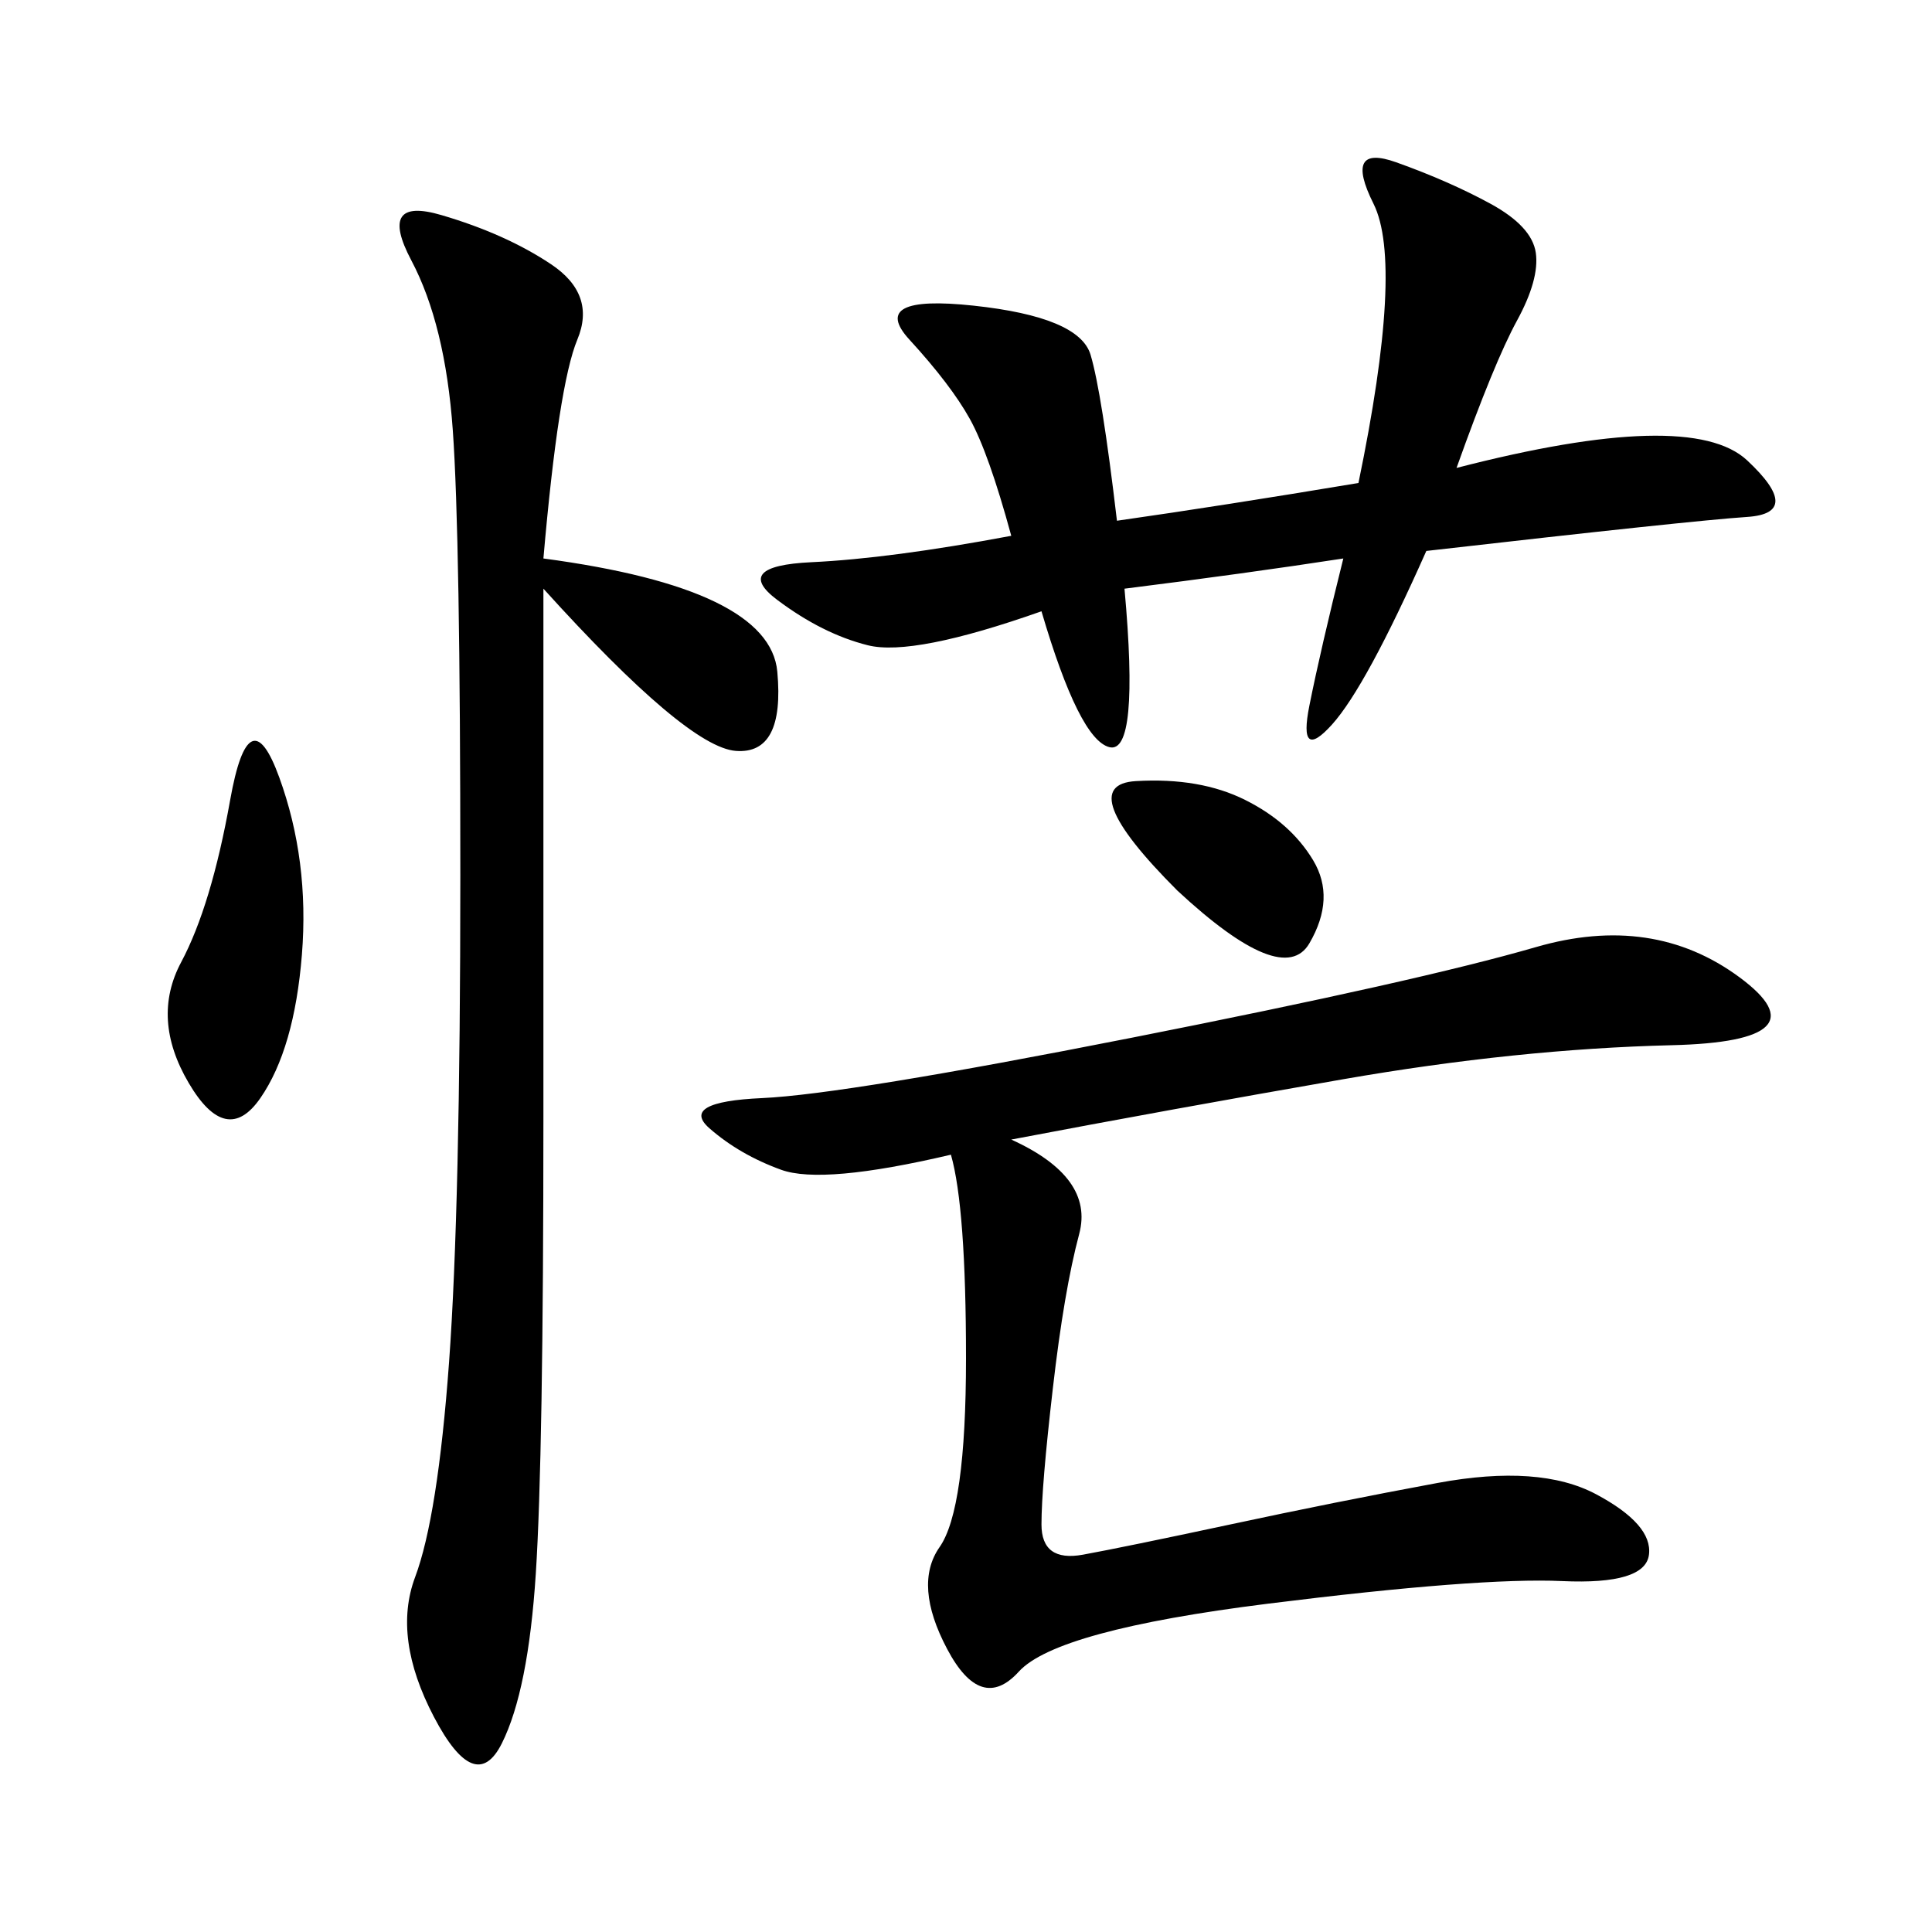 <svg xmlns="http://www.w3.org/2000/svg" xmlns:xlink="http://www.w3.org/1999/xlink" width="300" height="300"><path d="M157.03 176.95Q169.92 182.81 167.58 191.60Q165.23 200.39 163.48 215.63Q161.72 230.86 161.72 236.72L161.72 236.72Q161.72 242.58 168.16 241.41Q174.61 240.23 191.02 236.72Q207.42 233.20 223.24 230.27Q239.06 227.34 247.85 232.03Q256.64 236.72 256.05 241.41Q255.47 246.09 242.58 245.51Q229.69 244.92 196.88 249.02Q164.06 253.13 158.20 259.57Q152.34 266.02 147.07 256.05Q141.80 246.09 145.90 240.23Q150 234.38 150 210.94L150 210.94Q150 187.50 147.66 179.30L147.66 179.30Q127.73 183.98 121.29 181.64Q114.84 179.30 110.16 175.20Q105.47 171.09 118.36 170.51Q131.25 169.92 175.78 161.13Q220.31 152.34 238.48 147.07Q256.64 141.80 270.12 151.76Q283.59 161.72 259.57 162.30Q235.55 162.89 208.59 167.58Q181.64 172.27 157.03 176.95L157.03 176.95ZM84.38 86.72Q119.53 91.41 120.70 104.30Q121.88 117.19 114.26 116.60Q106.64 116.02 84.38 91.41L84.38 91.41L84.38 173.44Q84.38 226.17 83.20 244.34Q82.03 262.50 77.93 270.70Q73.83 278.91 67.38 266.60Q60.94 254.30 64.45 244.92Q67.97 235.55 69.73 211.52Q71.48 187.50 71.48 135.94L71.48 135.94Q71.48 83.20 70.31 66.80Q69.14 50.39 63.87 40.43Q58.59 30.47 68.55 33.40Q78.52 36.33 85.55 41.02Q92.58 45.70 89.65 52.73Q86.72 59.77 84.38 86.72L84.38 86.72ZM226.17 72.66Q262.50 63.28 271.29 71.48Q280.08 79.69 271.29 80.27Q262.50 80.86 221.48 85.55L221.48 85.55Q212.11 106.64 206.84 112.50Q201.56 118.36 203.32 109.57Q205.08 100.78 208.59 86.72L208.59 86.72Q193.36 89.06 174.61 91.41L174.61 91.41Q176.95 117.19 172.27 116.02Q167.58 114.84 161.72 94.92L161.72 94.92Q141.80 101.95 134.77 100.20Q127.73 98.44 120.70 93.16Q113.67 87.89 125.98 87.30Q138.28 86.72 157.03 83.20L157.03 83.20Q153.52 70.31 150.59 65.04Q147.66 59.77 141.21 52.73Q134.77 45.70 151.17 47.46Q167.58 49.22 169.34 55.08Q171.09 60.94 173.44 80.86L173.44 80.86Q189.84 78.52 210.94 75L210.94 75Q217.97 41.02 213.28 31.64Q208.59 22.27 216.80 25.20Q225 28.13 231.45 31.64Q237.89 35.16 238.48 39.26Q239.06 43.36 235.55 49.80Q232.03 56.25 226.17 72.66L226.17 72.66ZM43.36 120.70Q48.05 133.59 46.88 148.24Q45.70 162.89 40.43 170.51Q35.16 178.13 29.30 168.16Q23.44 158.20 28.13 149.41Q32.81 140.63 35.74 124.22Q38.67 107.81 43.36 120.70L43.36 120.70ZM182.81 138.28Q166.41 121.88 176.37 121.29Q186.33 120.70 193.36 124.22Q200.39 127.73 203.91 133.59Q207.42 139.45 203.32 146.48Q199.22 153.52 182.81 138.28L182.81 138.28Z"/></svg>